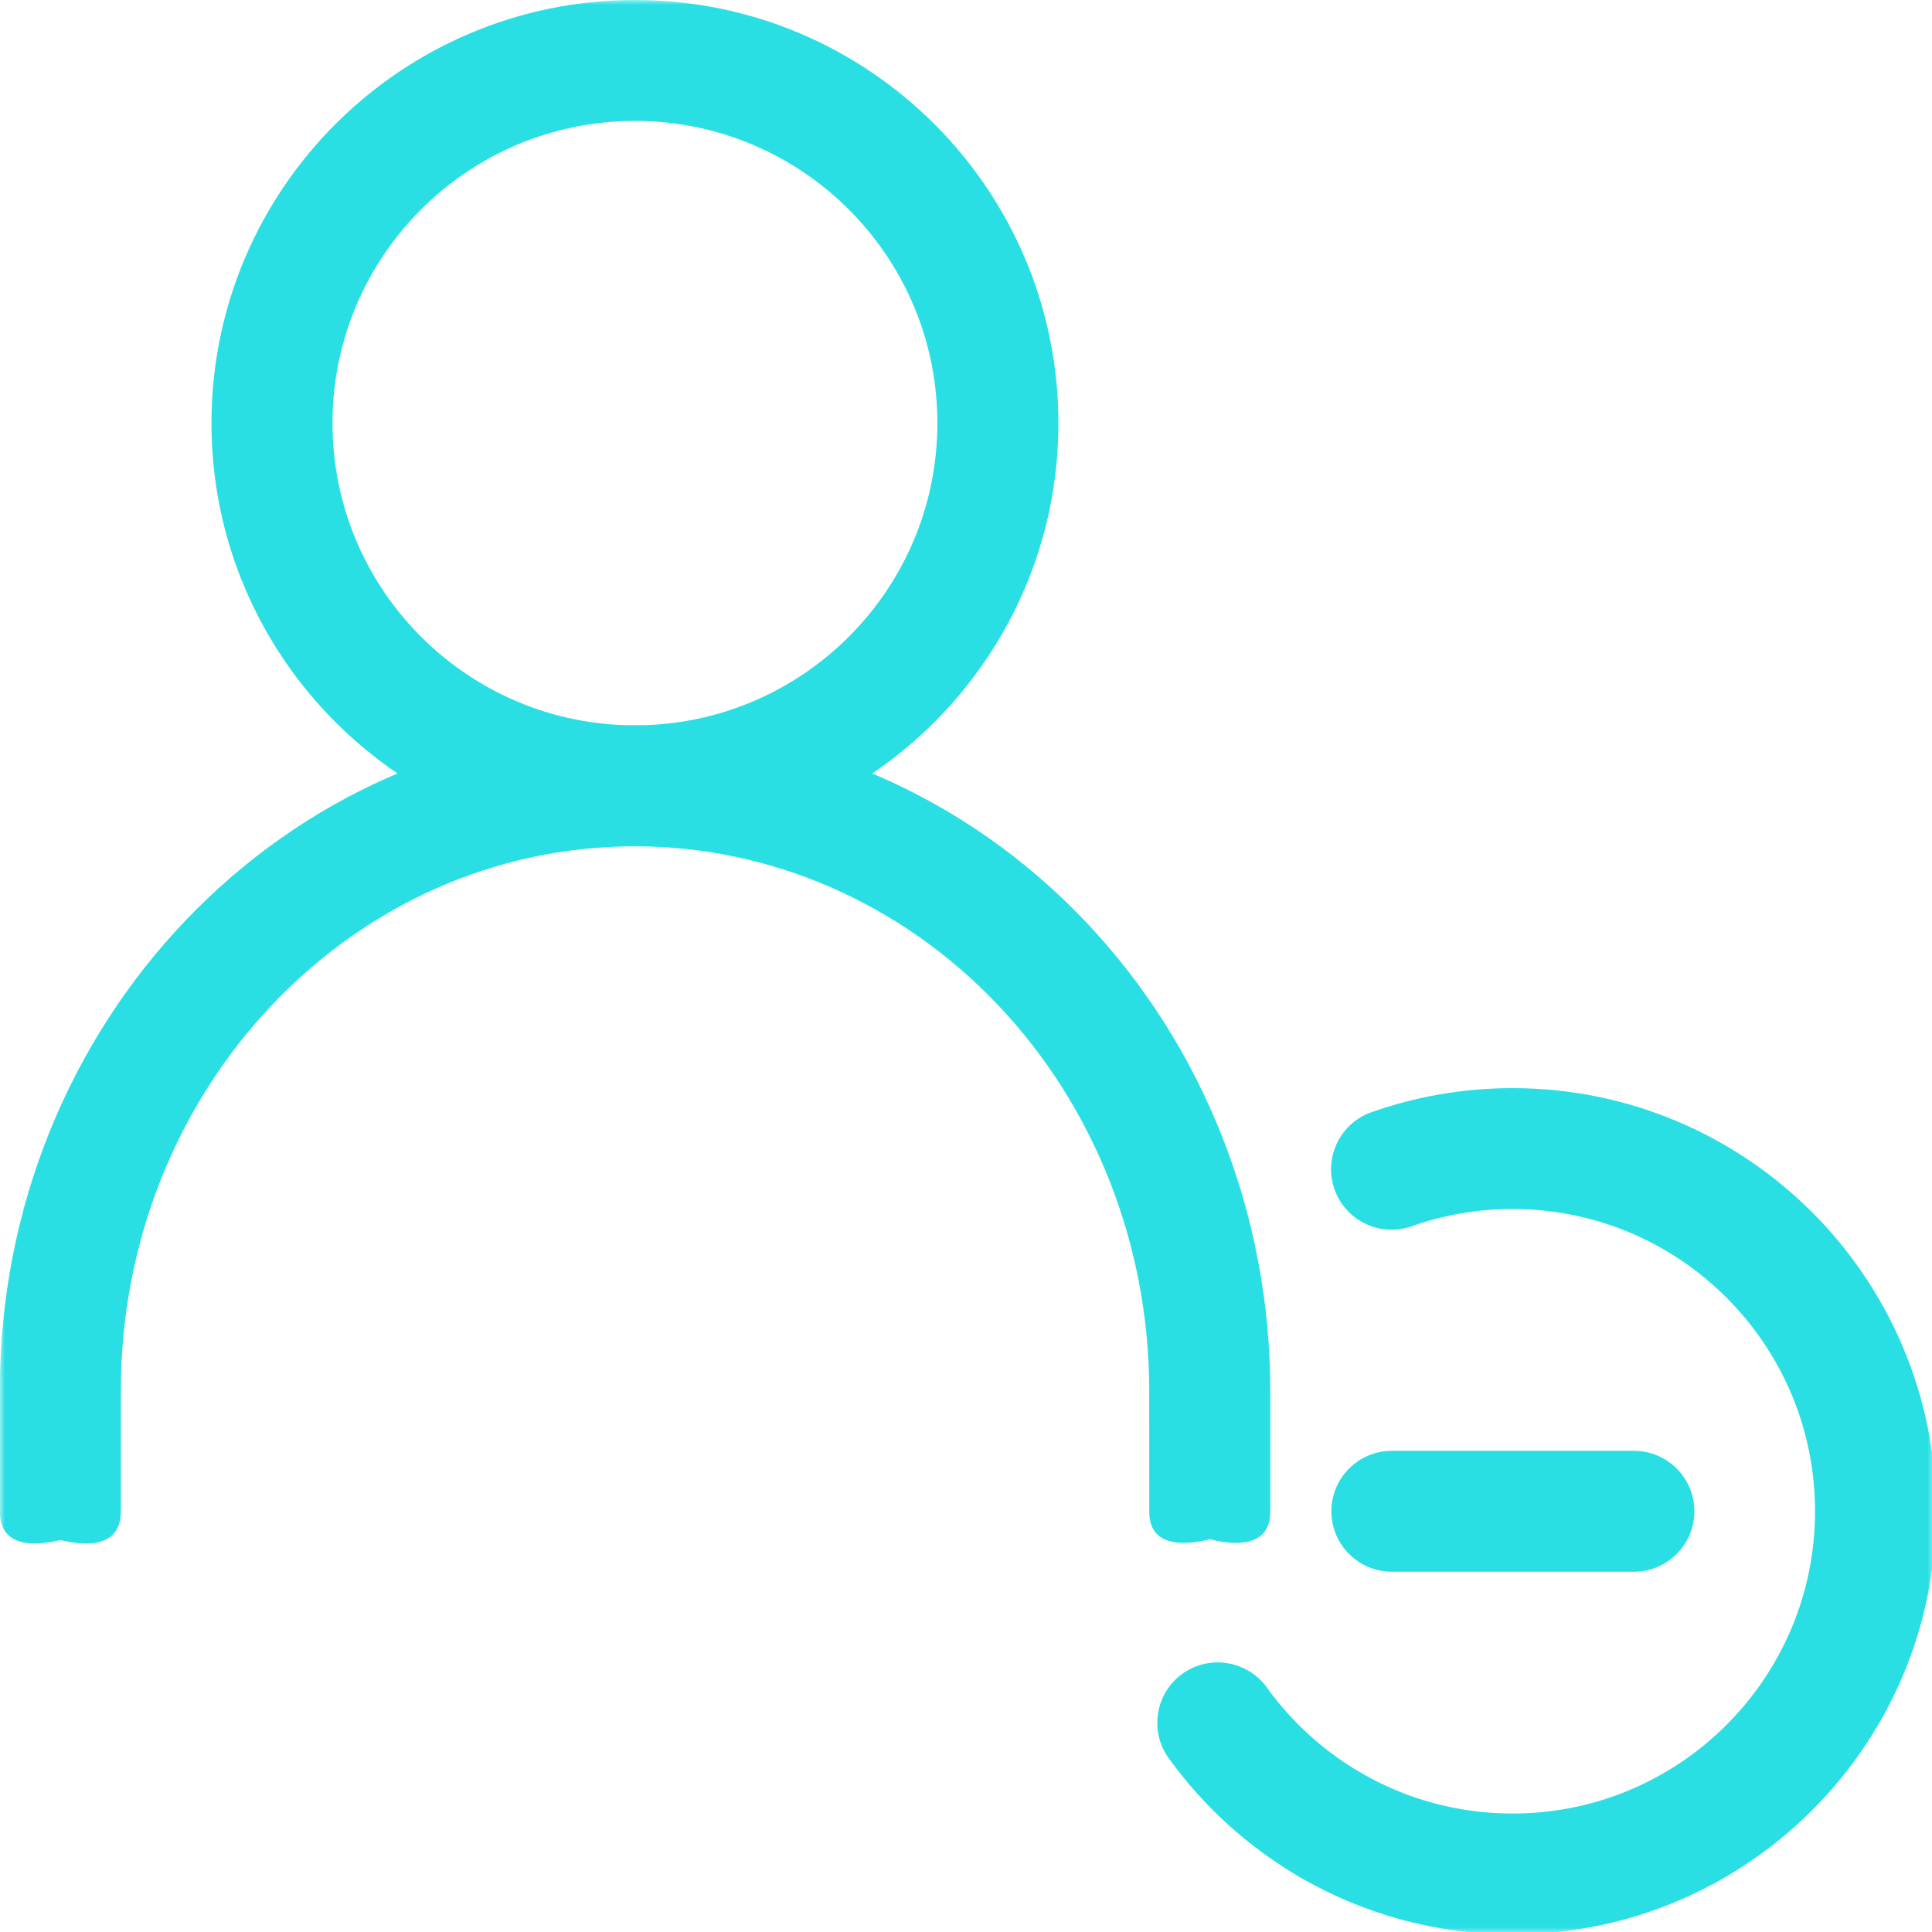 <?xml version="1.0" encoding="UTF-8"?>
<svg xmlns="http://www.w3.org/2000/svg" width="200" height="200" viewBox="0 0 200 200" fill="none">
  <g clip-path="url(#clip0_111_113)">
    <mask id="mask0_111_113" style="mask-type:luminance" maskUnits="userSpaceOnUse" x="0" y="0" width="201" height="201">
      <path fill-rule="evenodd" clip-rule="evenodd" d="M0 0H200.406V200.25H0V0Z" fill="white"></path>
    </mask>
    <g mask="url(#mask0_111_113)">
      <path fill-rule="evenodd" clip-rule="evenodd" d="M65.728 -0.001C41.536 -0.001 21.891 19.629 21.891 43.801C21.891 67.974 41.536 87.604 65.728 87.604C89.92 87.604 109.565 67.974 109.565 43.801C109.565 19.629 89.92 -0.001 65.728 -0.001ZM65.728 12.517C83.011 12.517 97.037 26.531 97.037 43.801C97.037 61.071 83.011 75.086 65.728 75.086C48.444 75.086 34.419 61.071 34.419 43.801C34.419 26.531 48.444 12.517 65.728 12.517Z" fill="#29DFE4"></path>
      <path fill-rule="evenodd" clip-rule="evenodd" d="M-0.019 156.502V143.917C-0.019 105.82 29.508 75.094 65.727 75.094H65.739C83.217 75.094 99.988 82.372 112.345 95.369C124.594 108.254 131.496 125.713 131.496 143.93V156.502C131.484 159.925 128.354 160.112 125.231 159.349C122.108 160.112 118.984 159.925 118.972 156.502L118.966 143.93C118.966 128.955 113.333 114.581 103.266 103.992C93.307 93.517 79.82 87.609 65.739 87.609C65.733 87.609 65.733 87.609 65.727 87.609C36.242 87.609 12.511 112.903 12.511 143.917V156.502H12.505C12.493 159.962 9.369 160.181 6.246 159.424C3.123 160.181 -0.001 159.962 -0.013 156.502H-0.019Z" fill="#29DFE4"></path>
      <path fill-rule="evenodd" clip-rule="evenodd" d="M140.928 183.547C137.073 181.316 133.736 178.29 131.143 174.693C129.129 171.892 125.206 171.254 122.403 173.266C119.6 175.286 118.961 179.199 120.982 182.007C124.605 187.031 129.264 191.259 134.653 194.375C137.644 196.11 141.477 195.089 143.213 192.1C144.941 189.111 143.919 185.274 140.928 183.547Z" fill="#29DFE4"></path>
      <path fill-rule="evenodd" clip-rule="evenodd" d="M146.144 126.941C149.406 125.784 152.923 125.154 156.583 125.154C173.861 125.154 187.892 139.174 187.892 156.445C187.892 173.717 173.861 187.737 156.583 187.737C150.879 187.737 145.535 186.212 140.928 183.547C137.937 181.819 134.104 182.841 132.368 185.829C130.64 188.818 131.662 192.648 134.653 194.375C141.101 198.107 148.594 200.247 156.583 200.247C180.775 200.247 200.42 180.625 200.42 156.445C200.42 132.265 180.775 112.643 156.583 112.643C151.457 112.643 146.535 113.522 141.965 115.136C138.704 116.293 136.998 119.867 138.148 123.126C139.305 126.385 142.882 128.09 146.144 126.941Z" fill="#29DFE4"></path>
      <path fill-rule="evenodd" clip-rule="evenodd" d="M169.139 150.188H144.086C140.628 150.188 137.823 152.991 137.823 156.445C137.823 159.9 140.628 162.703 144.086 162.703H169.139C172.596 162.703 175.402 159.9 175.402 156.445C175.402 152.991 172.596 150.188 169.139 150.188Z" fill="#29DFE4"></path>
    </g>
  </g>
  <defs>
    <clipPath id="clip0_111_113">
      <rect width="200" height="200" fill="white"></rect>
    </clipPath>
  </defs>
</svg>
